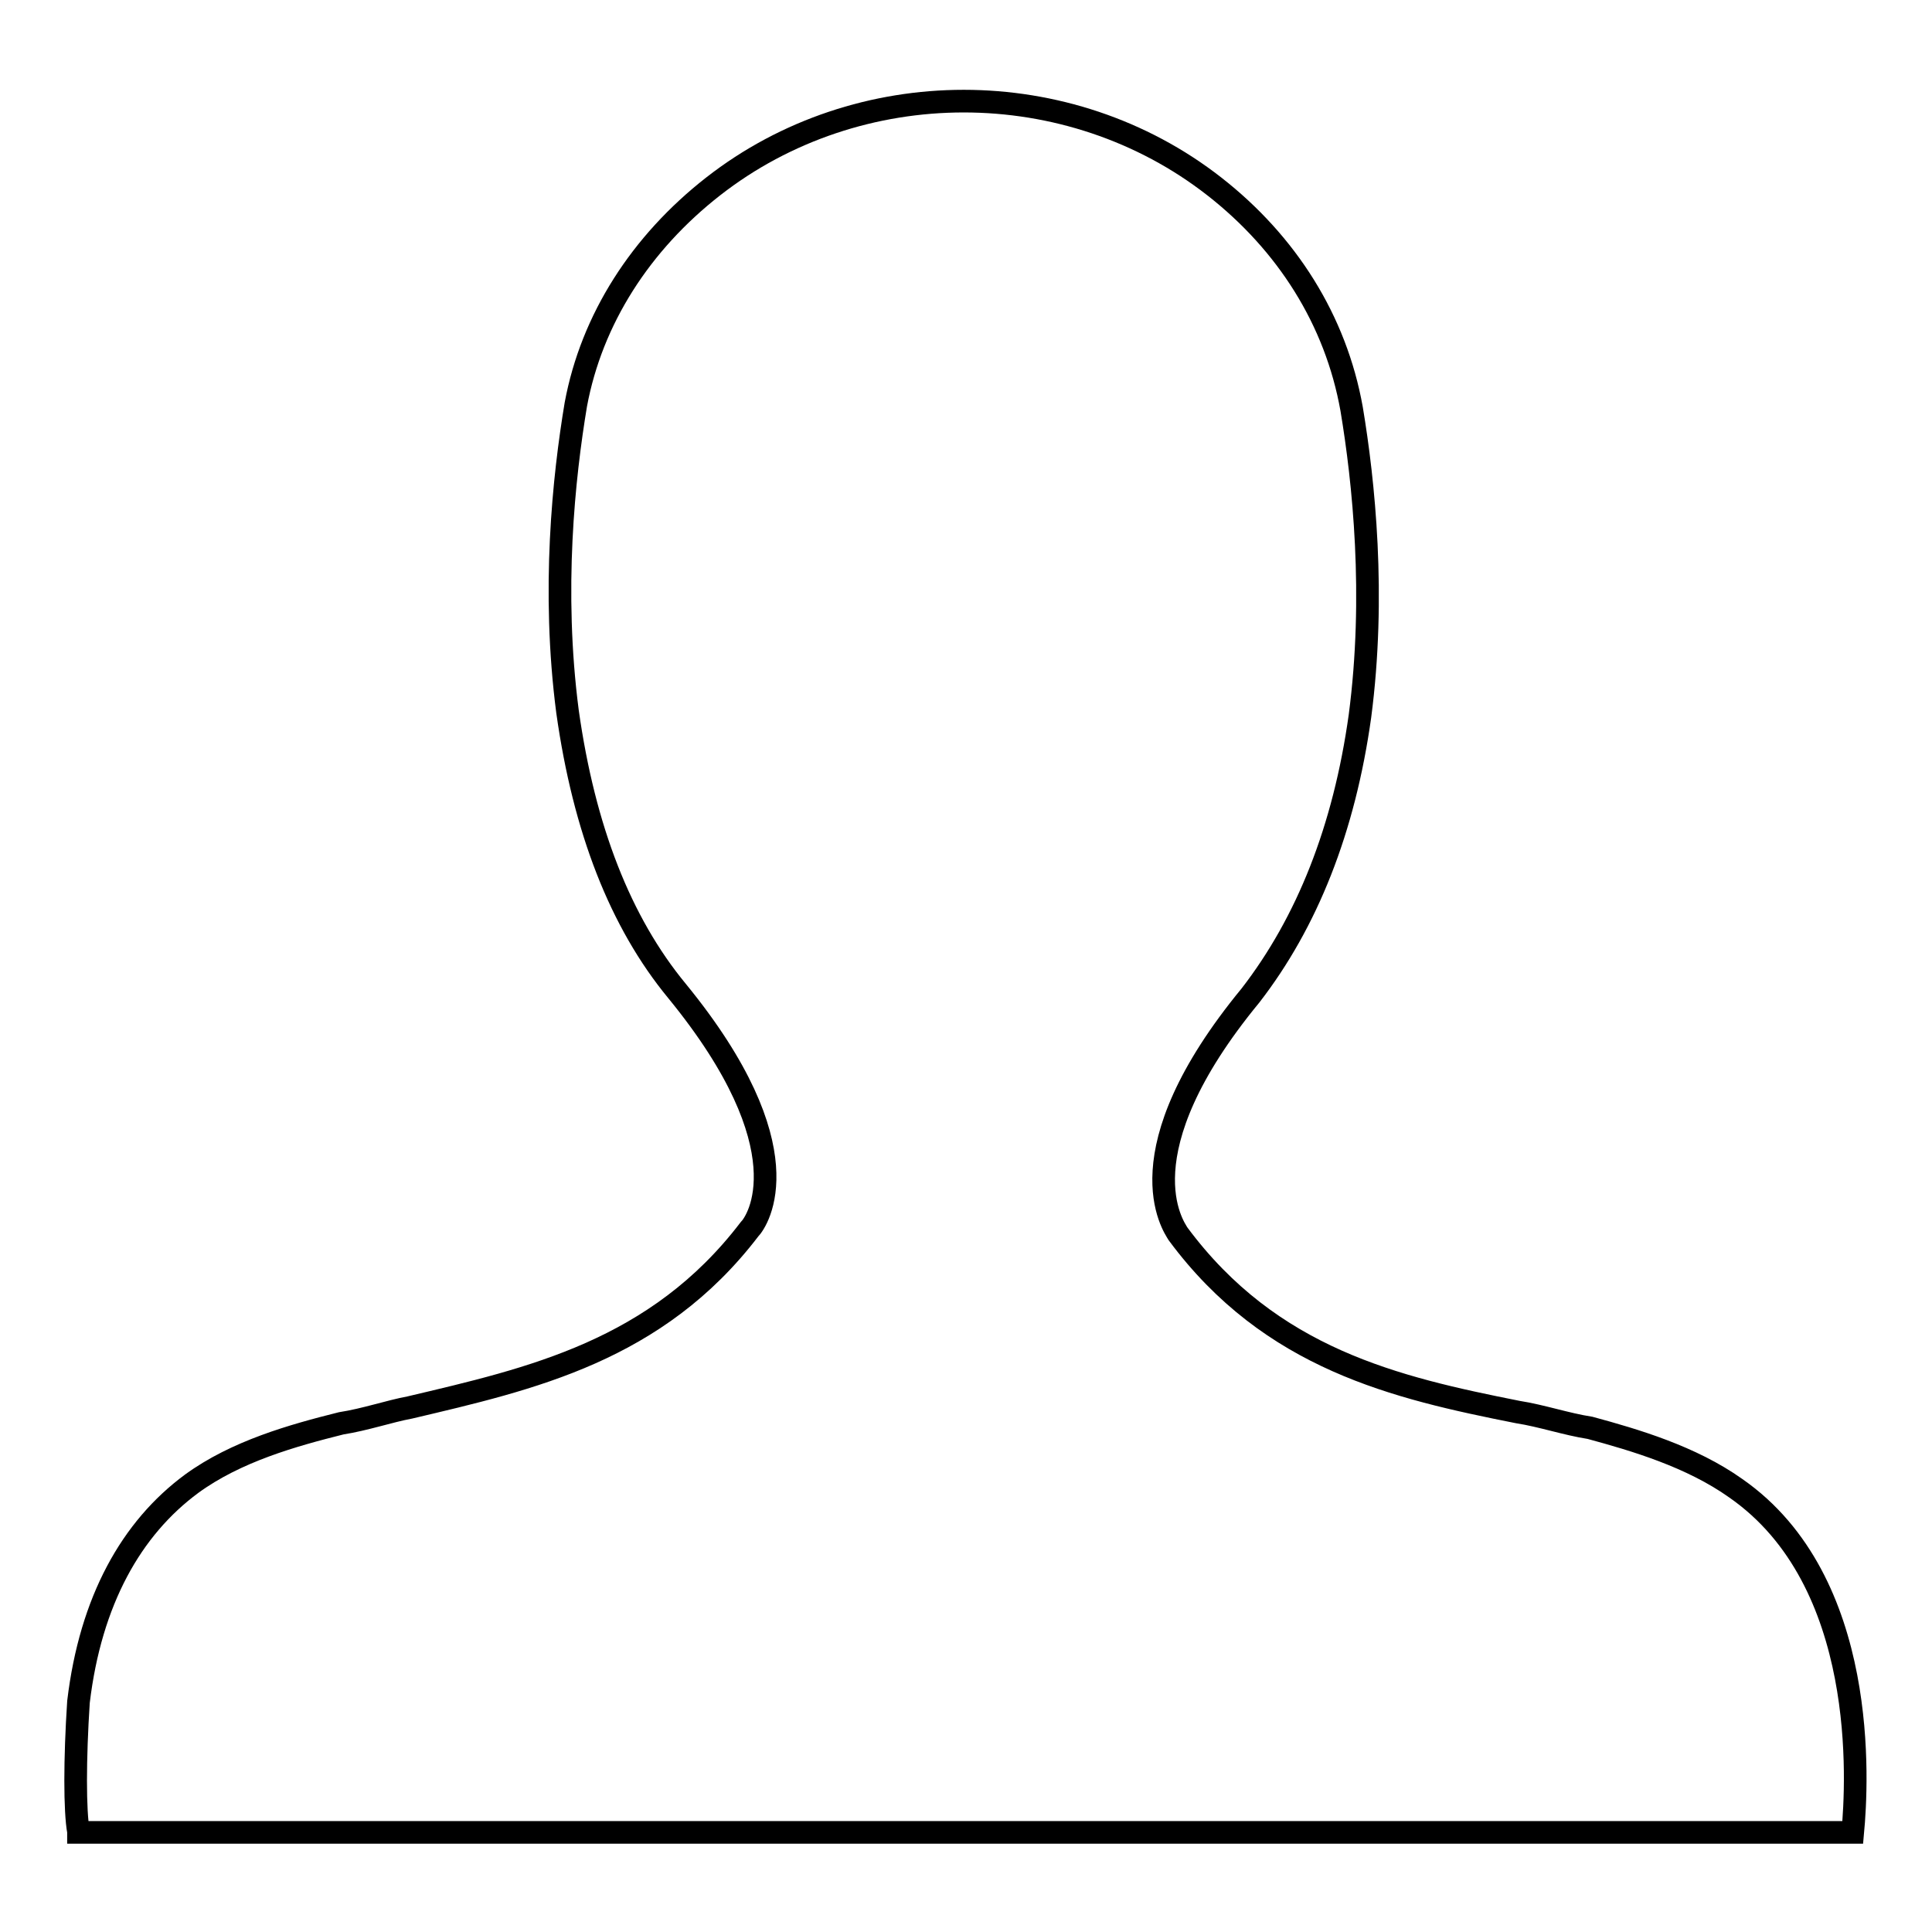 <?xml version="1.0" encoding="utf-8"?>
<!-- Svg Vector Icons : http://www.onlinewebfonts.com/icon -->
<!DOCTYPE svg PUBLIC "-//W3C//DTD SVG 1.1//EN" "http://www.w3.org/Graphics/SVG/1.1/DTD/svg11.dtd">
<svg version="1.1" xmlns="http://www.w3.org/2000/svg" xmlns:xlink="http://www.w3.org/1999/xlink" x="0px" y="0px" viewBox="0 0 256 256" enable-background="new 0 0 256 256" xml:space="preserve">
<g> <path stroke-width="3" fill-opacity="0" stroke="#000000"  d="M10.4,242.7c-0.5-2.7-0.5-9.6,0-17.2c1.6-13.4,7-23,15-28.9c5.9-4.3,13.4-6.4,19.8-8 c3.2-0.5,6.4-1.6,9.1-2.1c16.1-3.8,32.7-7.5,45-23.6c1.1-1.1,7.5-10.7-9.6-31.6c-7.5-9.1-12.3-21.4-14.5-37 c-2.1-16.1-0.5-31.1,1.1-40.7c2.1-11.3,8.6-21.4,18.2-28.9c9.6-7.5,21.4-11.3,33.2-11.3c11.8,0,23.6,3.8,33.2,11.3 c9.6,7.5,16.1,17.7,18.2,29.5c1.6,9.6,3.2,24.7,1.1,40.7c-2.1,15-7,27.3-14.5,37c-17.2,20.9-10.2,30.6-9.6,31.6 c12.3,16.6,28.9,20.4,45,23.6c3.2,0.5,6.4,1.6,9.6,2.1c5.9,1.6,13.4,3.8,19.3,8c17.7,12.3,16.1,39.1,15.5,45.6H10.4z"/></g>
</svg>